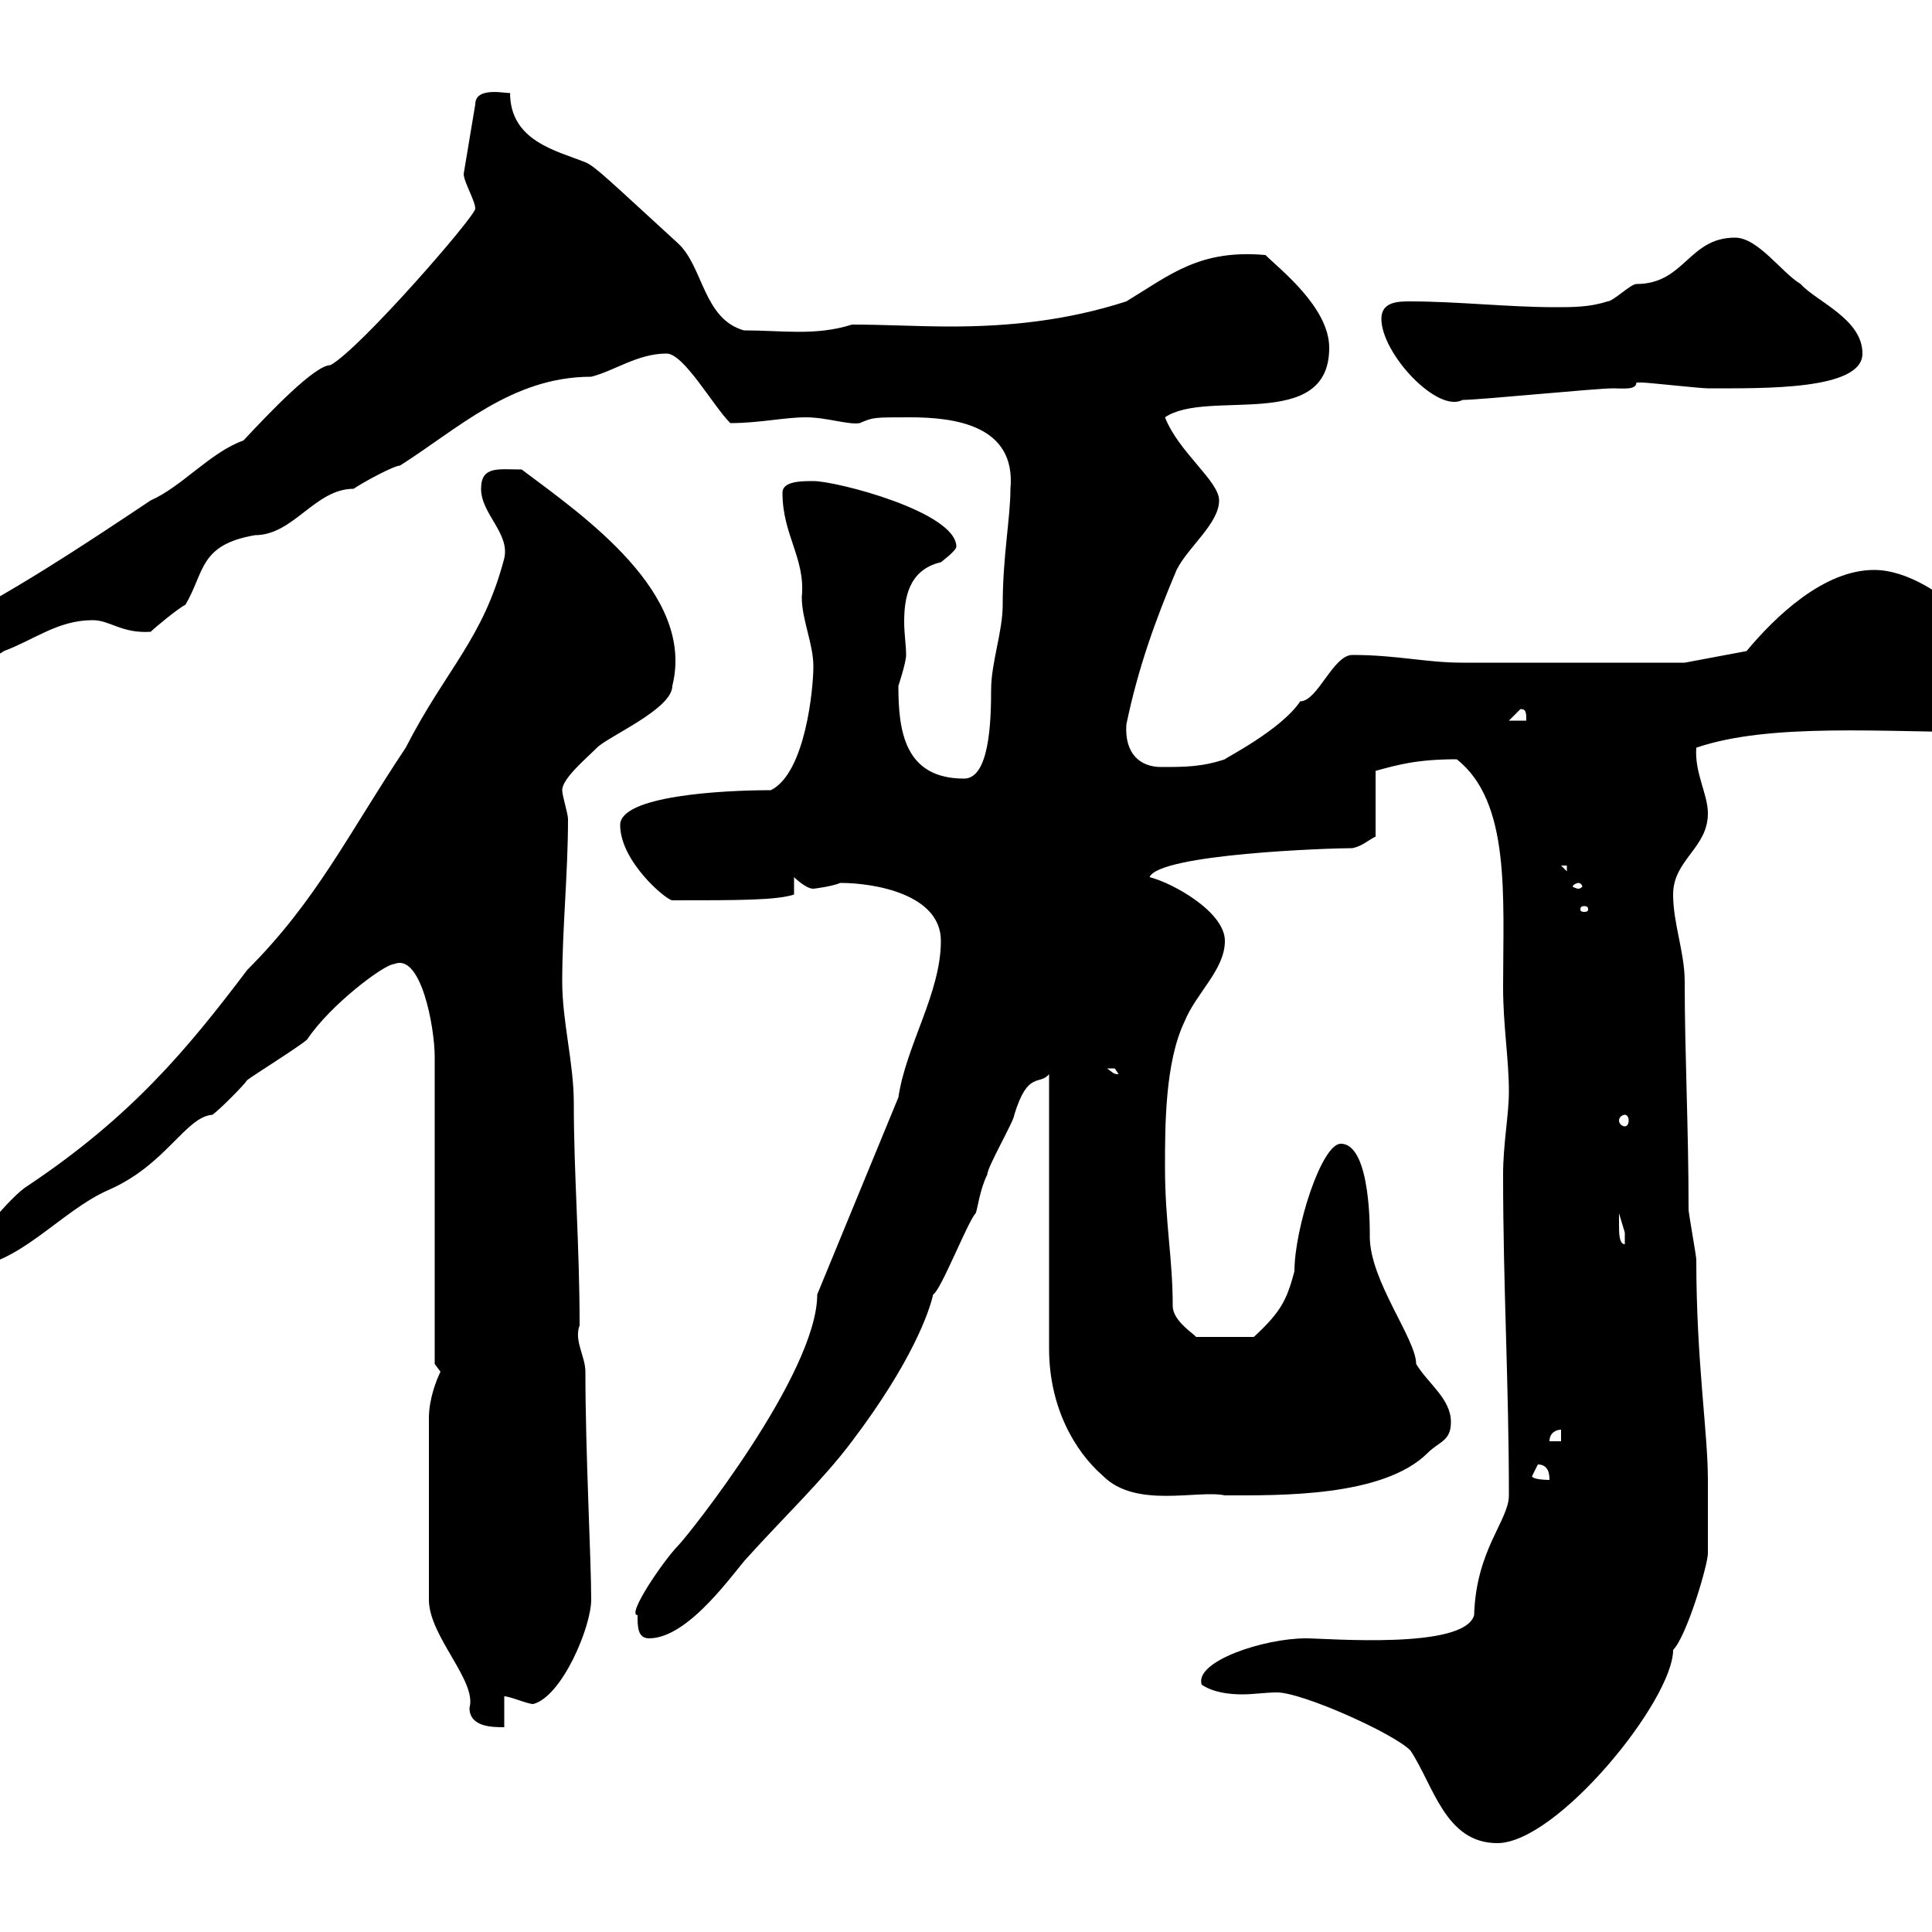 <svg xmlns="http://www.w3.org/2000/svg" xmlns:xlink="http://www.w3.org/1999/xlink" width="300" height="300"><path d="M186.60 261.60C188.40 262.80 190.80 263.10 192.90 263.10C194.70 263.10 196.50 262.80 198.30 262.80C202.20 262.80 216.30 269.10 219 271.80C222.60 277.20 224.40 286.20 232.50 286.20C241.80 286.20 259.80 264 259.80 256.20C261.90 254.10 265.20 243 265.20 241.20C265.20 240 265.20 232.80 265.20 229.80C265.20 222.30 263.40 211.50 263.40 195.60C263.40 195 262.20 188.40 262.20 187.80C262.20 174.90 261.60 163.80 261.60 152.40C261.60 147.90 259.80 143.40 259.80 138.90C259.80 133.50 265.20 131.70 265.20 126.30C265.20 123.30 263.10 120 263.40 116.10C274.80 112.20 292.50 113.70 308.40 113.70C310.80 113.70 313.80 110.70 313.80 108.30C313.80 103.20 301.20 88.50 291 88.50C283.20 88.50 275.70 95.70 271.20 101.10L261.60 102.90C254.40 102.90 235.20 102.90 227.10 102.90C221.40 102.90 216.90 101.70 210 101.70C207 101.70 204.60 108.90 201.90 108.90C198.90 113.40 189.90 117.90 190.20 117.90C186.60 119.10 183.90 119.10 180.30 119.10C177 119.10 174.60 117 174.90 112.50C176.70 103.80 179.40 96.30 182.70 88.50C184.50 84.90 189.30 81.30 189.30 77.70C189.30 74.70 183 70.20 180.90 64.80C187.50 60.30 206.40 67.20 206.40 54C206.40 47.70 198.60 41.70 196.50 39.60C186.30 38.70 181.80 42.60 174.90 46.80C165.60 49.80 156.60 50.70 147.60 50.70C142.50 50.70 137.40 50.40 132.30 50.40C126.60 52.20 121.50 51.30 115.50 51.30C109.20 49.50 109.20 41.40 105.30 37.80C94.80 28.20 92.40 25.80 90.90 25.20C86.40 23.40 79.20 21.90 79.20 14.40C79.20 14.70 73.80 13.20 73.80 16.20L72 27C72 28.20 73.80 31.20 73.80 32.40C73.80 33.60 55.80 54.30 51.30 56.70C48.90 56.70 42 63.90 37.80 68.40C32.70 70.20 28.20 75.60 23.40 77.70C12.60 84.90 1.80 92.10-10.20 98.10C-11.70 99.60-13.80 100.20-13.80 102.90C-13.80 105-13.80 105.60-10.80 105.30C-7.20 101.40-2.70 103.50 0.60 101.10C5.40 99.30 9 96.30 14.40 96.30C17.10 96.30 18.90 98.40 23.40 98.10C24 97.50 27.60 94.50 28.80 93.90C31.80 88.80 30.90 84.60 39.60 83.10C45.60 83.10 48.90 75.90 54.90 75.90C56.70 74.70 61.20 72.30 62.10 72.30C71.10 66.60 79.50 58.50 91.80 58.50C95.40 57.60 99 54.90 103.50 54.90C106.20 54.90 110.70 63 113.40 65.70C117.90 65.70 121.80 64.80 125.10 64.80C128.40 64.80 131.70 66 133.50 65.70C135.60 64.80 135.60 64.80 141.30 64.80C148.20 64.80 157.80 66 156.90 75.90C156.90 80.40 155.70 86.40 155.70 93.90C155.70 98.10 153.90 102.90 153.90 107.10C153.90 112.20 153.60 120.90 149.70 120.90C140.40 120.90 139.50 113.40 139.50 106.50C139.50 106.50 140.70 102.90 140.70 101.70C140.70 100.20 140.40 98.40 140.40 96.60C140.40 93 141 88.50 146.10 87.30C146.10 87.30 148.50 85.50 148.50 84.90C148.50 79.50 129.90 74.70 126.30 74.70C124.50 74.70 121.50 74.70 121.50 76.50C121.50 83.10 125.10 86.70 124.50 92.70C124.50 96.30 126.30 99.90 126.30 103.50C126.30 106.80 125.10 120 119.70 122.70C111.90 122.70 96.30 123.60 96.30 128.10C96.30 133.80 103.50 139.80 104.40 139.80C114.60 139.80 120.60 139.80 123.30 138.90L123.30 136.20C123.30 136.20 125.10 138 126.30 138C126.30 138 129 137.70 130.50 137.10C135.90 137.10 146.10 138.90 146.10 146.10C146.10 154.20 140.70 162.30 139.50 170.40L126.90 201C126.90 213.30 106.80 238.50 105.30 240C103.20 242.10 97.20 250.80 99 250.80C99 252.60 99 254.40 100.80 254.40C107.10 254.40 114.30 243.60 116.10 241.80C121.50 235.80 127.80 229.80 132.30 223.80C141.60 211.50 144.30 203.70 144.90 201C146.10 200.40 150.30 189.60 151.50 188.40C151.80 187.80 152.10 184.80 153.30 182.40C153.30 181.20 157.50 174 157.50 173.10C159.60 166.20 161.40 168.60 162.90 166.80L162.90 209.40C162.90 218.40 166.80 225.30 171.30 229.20C176.40 234.30 186 231.30 190.20 232.20C198.60 232.20 214.80 232.50 221.70 225.60C223.50 223.80 225.30 223.80 225.30 220.80C225.30 217.20 221.70 214.80 219.90 211.80C219.90 207.90 212.70 198.90 212.70 192C212.70 192 213 177.60 208.20 177.60C205.20 177.60 201 190.80 201 197.40C199.80 201.90 198.90 203.70 194.70 207.60L185.70 207.60C185.70 207.30 182.10 205.20 182.10 202.80C182.10 195.30 180.90 189.90 180.90 181.20C180.90 174.90 180.90 165 183.90 158.70C185.70 154.20 190.20 150.60 190.20 146.10C190.20 141.60 182.10 137.10 178.50 136.20C180 132.60 206.40 131.70 210 131.70C211.50 131.40 212.40 130.50 213.60 129.90L213.60 119.70C216.90 118.80 219.90 117.90 226.20 117.90C234.60 124.50 233.40 139.20 233.40 153.30C233.40 159.30 234.30 164.40 234.30 169.50C234.30 173.10 233.40 177.60 233.40 182.40C233.40 199.80 234.30 214.80 234.30 232.20C234.30 236.10 229.20 240.60 228.90 250.80C227.40 256.20 206.10 254.40 202.80 254.40C196.20 254.40 185.40 258 186.60 261.60ZM68.40 213C67.80 214.20 66.60 217.20 66.60 220.20L66.60 248.40C66.60 254.10 74.10 261 72.90 265.20C72.90 268.20 76.50 268.20 78.30 268.20L78.30 263.40C79.20 263.40 81.90 264.60 82.80 264.60C87.30 263.40 91.80 252.60 91.80 248.40C91.80 242.10 90.90 225.60 90.90 213C90.90 210.60 89.10 208.20 90 205.80C90 193.20 89.10 182.40 89.10 171.30C89.10 165 87.30 158.70 87.30 152.40C87.30 144.30 88.20 135.60 88.20 127.20C88.20 126.30 87.30 123.60 87.30 122.70C87.30 120.90 90.90 117.90 92.70 116.10C94.50 114.30 104.40 110.10 104.40 106.50C108 92.10 90.60 80.10 81 72.90C77.40 72.90 74.70 72.30 74.70 75.90C74.70 79.80 79.20 82.80 78.30 86.70C75 99.30 69.30 103.80 63 116.10C54 129.60 49.20 139.80 38.40 150.60C29.10 162.90 20.40 173.40 4.20 184.20C2.10 185.40-5.40 193.80-5.40 196.80C2.70 196.80 9.30 188.10 16.80 184.80C25.80 180.90 28.80 173.40 33 173.10C34.20 172.20 37.80 168.60 38.40 167.70C39.60 166.80 46.80 162.30 47.70 161.40C51.30 156 59.70 149.70 61.20 149.70C65.40 147.90 67.50 159.60 67.50 164.10L67.50 211.80C67.50 211.80 68.40 213 68.40 213ZM237.90 229.20C237.90 229.20 238.80 227.40 238.80 227.40C240.60 227.40 240.60 229.20 240.60 229.80C240.60 229.80 237.90 229.80 237.90 229.20ZM242.40 222L242.40 223.80L240.60 223.80C240.60 222.60 241.50 222 242.40 222ZM251.40 190.20C251.40 190.20 251.40 188.40 251.40 188.40C251.40 188.40 252.30 191.40 252.30 191.40C252.30 192 252.30 192.60 252.30 193.20C251.40 193.20 251.40 191.40 251.40 190.20ZM252.30 173.10C252.60 173.10 252.90 173.40 252.90 174C252.90 174.60 252.60 174.90 252.30 174.90C252 174.90 251.40 174.60 251.40 174C251.40 173.40 252 173.10 252.30 173.10ZM171.90 165.90C171.90 165.90 171.90 165.90 173.10 165.90C173.10 165.90 173.70 166.80 173.70 166.80C172.80 166.80 172.80 166.50 171.90 165.90ZM246 140.70C246.60 140.70 246.60 141 246.60 141.30C246.60 141.30 246.60 141.60 246 141.60C245.40 141.60 245.40 141.30 245.40 141.30C245.40 141 245.40 140.70 246 140.70ZM245.10 137.10C245.40 137.10 245.70 137.40 245.70 137.70C245.70 137.70 245.40 138 245.10 138C244.80 138 244.20 137.70 244.20 137.70C244.20 137.40 244.80 137.10 245.10 137.10ZM242.40 134.40L243.30 134.40L243.30 135.30ZM236.10 110.10C237 110.10 237 110.70 237 111.90L234.30 111.90ZM214.50 49.50C214.50 54.90 223.20 64.20 227.10 62.10C229.80 62.10 247.80 60.30 250.50 60.30C252 60.30 254.10 60.60 254.10 59.40C255 59.40 255 59.40 255 59.40C255.90 59.40 264 60.30 265.20 60.30C273.90 60.30 289.20 60.60 289.20 54.90C289.20 49.50 282 46.80 279.60 44.10C276.60 42.30 273 36.90 269.40 36.90C262.20 36.90 261.60 44.10 254.10 44.10C253.20 44.10 250.50 46.80 249.60 46.80C246.90 47.70 244.20 47.70 241.50 47.70C234.30 47.70 226.20 46.80 219 46.80C217.20 46.80 214.50 46.80 214.50 49.50Z"/></svg>